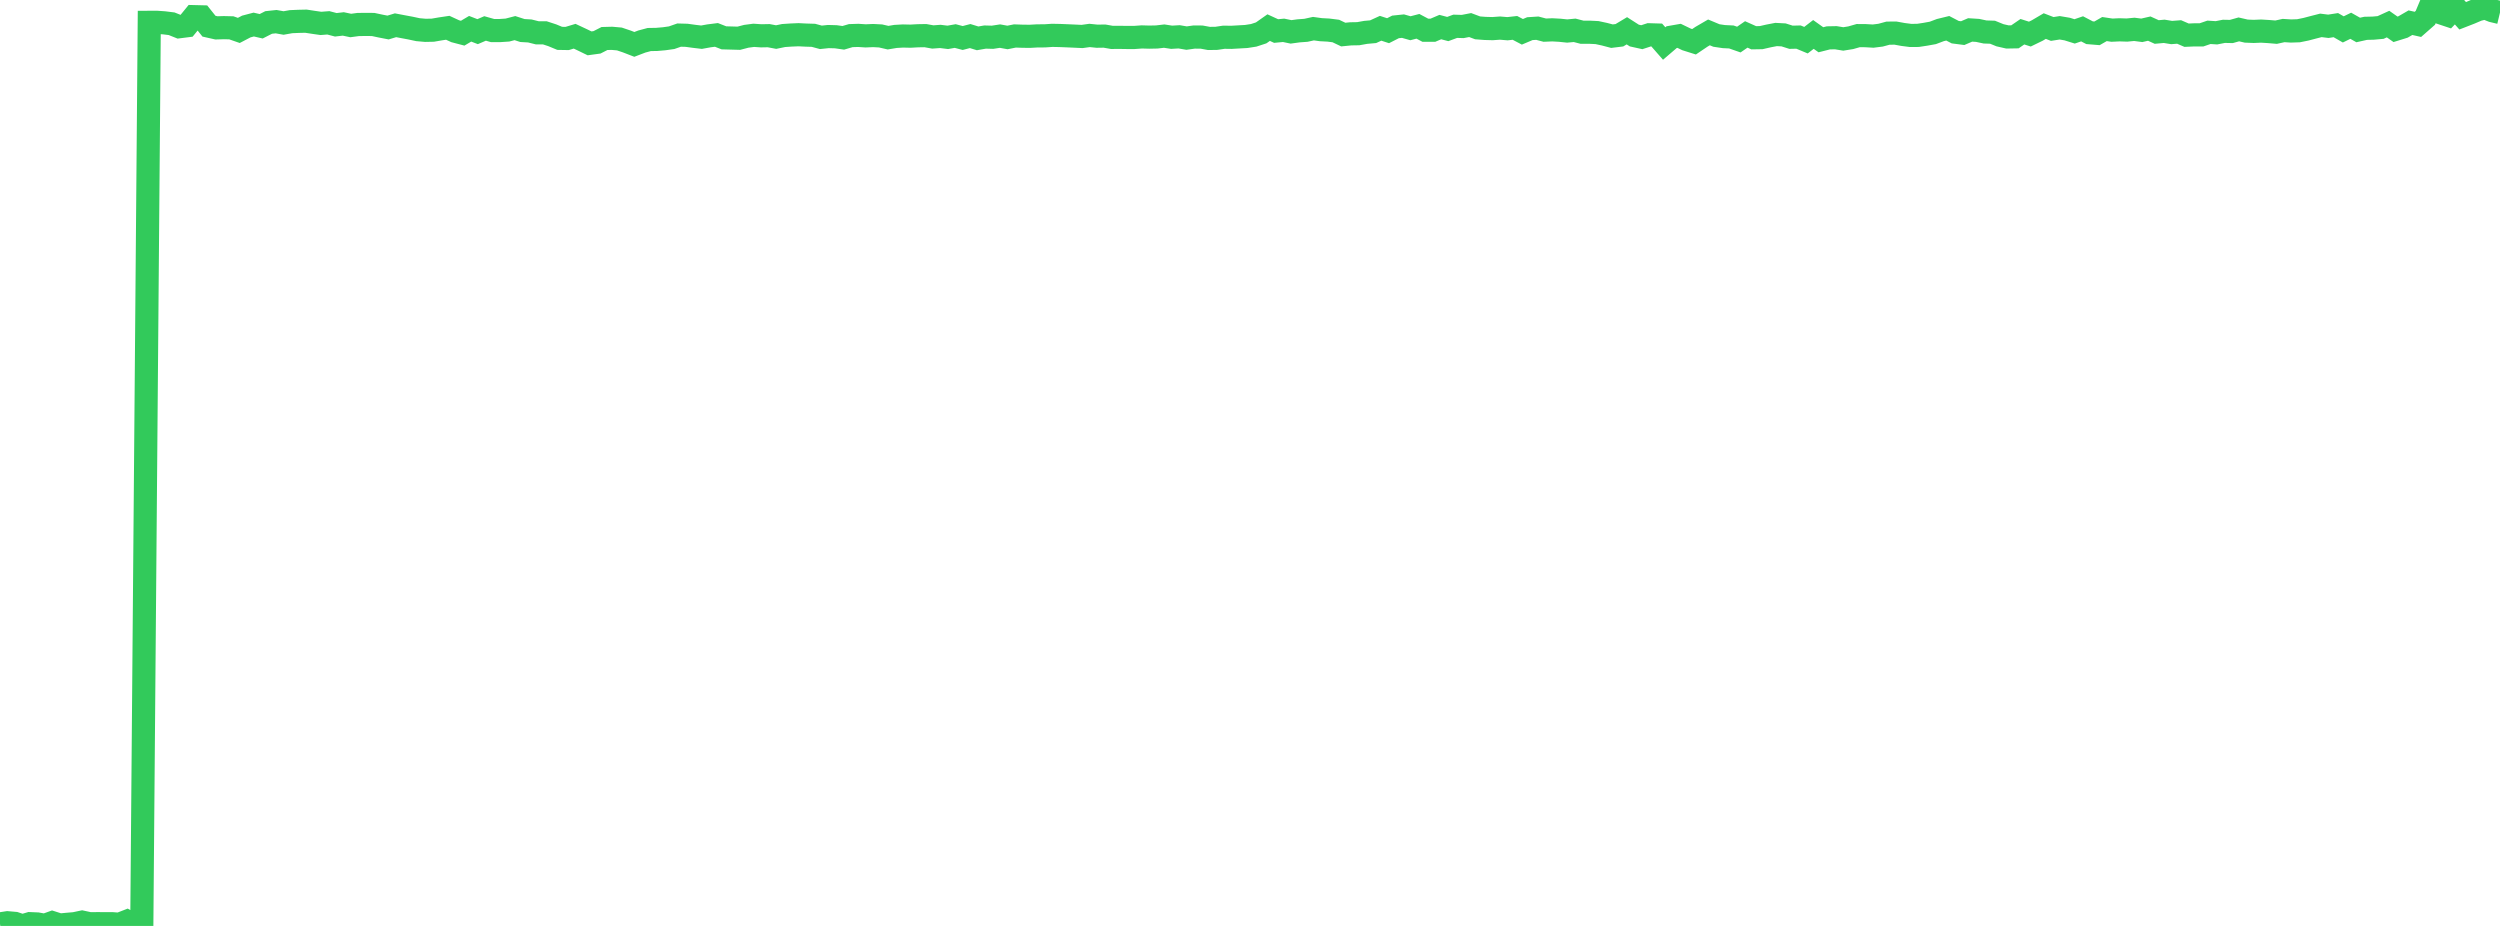 <?xml version="1.0" standalone="no"?>
<!DOCTYPE svg PUBLIC "-//W3C//DTD SVG 1.1//EN" "http://www.w3.org/Graphics/SVG/1.1/DTD/svg11.dtd">

<svg width="135" height="50" viewBox="0 0 135 50" preserveAspectRatio="none" 
  xmlns="http://www.w3.org/2000/svg"
  xmlns:xlink="http://www.w3.org/1999/xlink">


<polyline points="0.0, 49.89 0.403, 49.828 0.806, 49.863 1.209, 49.996 1.612, 49.877 2.015, 49.894 2.418, 49.967 2.821, 49.823 3.224, 49.952 3.627, 49.913 4.03, 49.879 4.433, 49.794 4.836, 49.881 5.239, 49.878 5.642, 49.879 6.045, 49.879 6.448, 49.909 6.851, 49.752 7.254, 49.974 7.657, 50.0 8.06, 1.206 8.463, 1.204 8.866, 1.233 9.269, 1.283 9.672, 1.444 10.075, 1.393 10.478, 0.899 10.881, 0.909 11.284, 1.414 11.687, 1.505 12.09, 1.493 12.493, 1.503 12.896, 1.643 13.299, 1.432 13.701, 1.326 14.104, 1.419 14.507, 1.213 14.91, 1.17 15.313, 1.242 15.716, 1.17 16.119, 1.153 16.522, 1.144 16.925, 1.206 17.328, 1.264 17.731, 1.233 18.134, 1.339 18.537, 1.292 18.94, 1.377 19.343, 1.323 19.746, 1.319 20.149, 1.322 20.552, 1.408 20.955, 1.486 21.358, 1.364 21.761, 1.441 22.164, 1.516 22.567, 1.602 22.97, 1.638 23.373, 1.63 23.776, 1.56 24.179, 1.5 24.582, 1.686 24.985, 1.792 25.388, 1.553 25.791, 1.709 26.194, 1.536 26.597, 1.65 27.0, 1.65 27.403, 1.623 27.806, 1.518 28.209, 1.648 28.612, 1.672 29.015, 1.773 29.418, 1.772 29.821, 1.904 30.224, 2.071 30.627, 2.078 31.03, 1.956 31.433, 2.145 31.836, 2.341 32.239, 2.286 32.642, 2.08 33.045, 2.069 33.448, 2.105 33.851, 2.241 34.254, 2.397 34.657, 2.243 35.06, 2.135 35.463, 2.128 35.866, 2.093 36.269, 2.036 36.672, 1.895 37.075, 1.906 37.478, 1.961 37.881, 2.009 38.284, 1.936 38.687, 1.885 39.09, 2.043 39.493, 2.054 39.896, 2.065 40.299, 1.96 40.701, 1.907 41.104, 1.934 41.507, 1.926 41.91, 2.002 42.313, 1.919 42.716, 1.892 43.119, 1.875 43.522, 1.895 43.925, 1.907 44.328, 2.016 44.731, 1.974 45.134, 1.985 45.537, 2.042 45.94, 1.924 46.343, 1.911 46.746, 1.937 47.149, 1.92 47.552, 1.941 47.955, 2.034 48.358, 1.967 48.761, 1.944 49.164, 1.953 49.567, 1.931 49.97, 1.924 50.373, 1.996 50.776, 1.967 51.179, 2.017 51.582, 1.946 51.985, 2.052 52.388, 1.947 52.791, 2.071 53.194, 2.001 53.597, 2.012 54.0, 1.95 54.403, 2.023 54.806, 1.942 55.209, 1.956 55.612, 1.961 56.015, 1.938 56.418, 1.936 56.821, 1.909 57.224, 1.917 57.627, 1.933 58.03, 1.951 58.433, 1.97 58.836, 1.914 59.239, 1.955 59.642, 1.949 60.045, 2.02 60.448, 2.017 60.851, 2.023 61.254, 2.023 61.657, 1.994 62.06, 2.005 62.463, 1.997 62.866, 1.95 63.269, 2.012 63.672, 1.988 64.075, 2.057 64.478, 2.001 64.881, 2.002 65.284, 2.076 65.687, 2.07 66.09, 2.01 66.493, 2.016 66.896, 1.993 67.299, 1.97 67.701, 1.907 68.104, 1.775 68.507, 1.491 68.91, 1.676 69.313, 1.637 69.716, 1.721 70.119, 1.666 70.522, 1.636 70.925, 1.547 71.328, 1.603 71.731, 1.624 72.134, 1.675 72.537, 1.867 72.94, 1.827 73.343, 1.82 73.746, 1.748 74.149, 1.712 74.552, 1.527 74.955, 1.658 75.358, 1.453 75.761, 1.411 76.164, 1.525 76.567, 1.42 76.97, 1.634 77.373, 1.634 77.776, 1.462 78.179, 1.568 78.582, 1.419 78.985, 1.431 79.388, 1.353 79.791, 1.504 80.194, 1.535 80.597, 1.546 81.0, 1.517 81.403, 1.551 81.806, 1.506 82.209, 1.718 82.612, 1.548 83.015, 1.522 83.418, 1.628 83.821, 1.611 84.224, 1.633 84.627, 1.675 85.03, 1.637 85.433, 1.741 85.836, 1.74 86.239, 1.76 86.642, 1.847 87.045, 1.953 87.448, 1.904 87.851, 1.662 88.254, 1.92 88.657, 2.009 89.06, 1.878 89.463, 1.89 89.866, 2.35 90.269, 2.005 90.672, 1.935 91.075, 2.129 91.478, 2.256 91.881, 1.984 92.284, 1.749 92.687, 1.917 93.09, 1.977 93.493, 1.996 93.896, 2.137 94.299, 1.859 94.701, 2.039 95.104, 2.032 95.507, 1.94 95.91, 1.863 96.313, 1.884 96.716, 2.012 97.119, 2.002 97.522, 2.17 97.925, 1.86 98.328, 2.147 98.731, 2.045 99.134, 2.037 99.537, 2.103 99.94, 2.038 100.343, 1.923 100.746, 1.926 101.149, 1.95 101.552, 1.899 101.955, 1.79 102.358, 1.788 102.761, 1.861 103.164, 1.913 103.567, 1.911 103.97, 1.85 104.373, 1.777 104.776, 1.625 105.179, 1.527 105.582, 1.737 105.985, 1.789 106.388, 1.616 106.791, 1.641 107.194, 1.727 107.597, 1.74 108.0, 1.904 108.403, 1.996 108.806, 1.989 109.209, 1.713 109.612, 1.841 110.015, 1.645 110.418, 1.408 110.821, 1.564 111.224, 1.501 111.627, 1.569 112.03, 1.695 112.433, 1.557 112.836, 1.767 113.239, 1.8 113.642, 1.569 114.045, 1.629 114.448, 1.61 114.851, 1.623 115.254, 1.585 115.657, 1.637 116.06, 1.545 116.463, 1.728 116.866, 1.691 117.269, 1.757 117.672, 1.726 118.075, 1.901 118.478, 1.883 118.881, 1.883 119.284, 1.745 119.687, 1.771 120.09, 1.692 120.493, 1.7 120.896, 1.587 121.299, 1.68 121.701, 1.696 122.104, 1.679 122.507, 1.704 122.91, 1.738 123.313, 1.649 123.716, 1.674 124.119, 1.661 124.522, 1.579 124.925, 1.473 125.328, 1.37 125.731, 1.42 126.134, 1.357 126.537, 1.588 126.94, 1.391 127.343, 1.619 127.746, 1.529 128.149, 1.52 128.552, 1.484 128.955, 1.3 129.358, 1.583 129.761, 1.458 130.164, 1.225 130.567, 1.316 130.97, 0.962 131.373, 0.0 131.776, 0.683 132.179, 0.817 132.582, 0.398 132.985, 0.853 133.388, 0.696 133.791, 0.524 134.194, 0.421 134.597, 0.58 135.0, 0.677" fill="none" stroke="#32ca5b" stroke-width="1.25"/>

</svg>